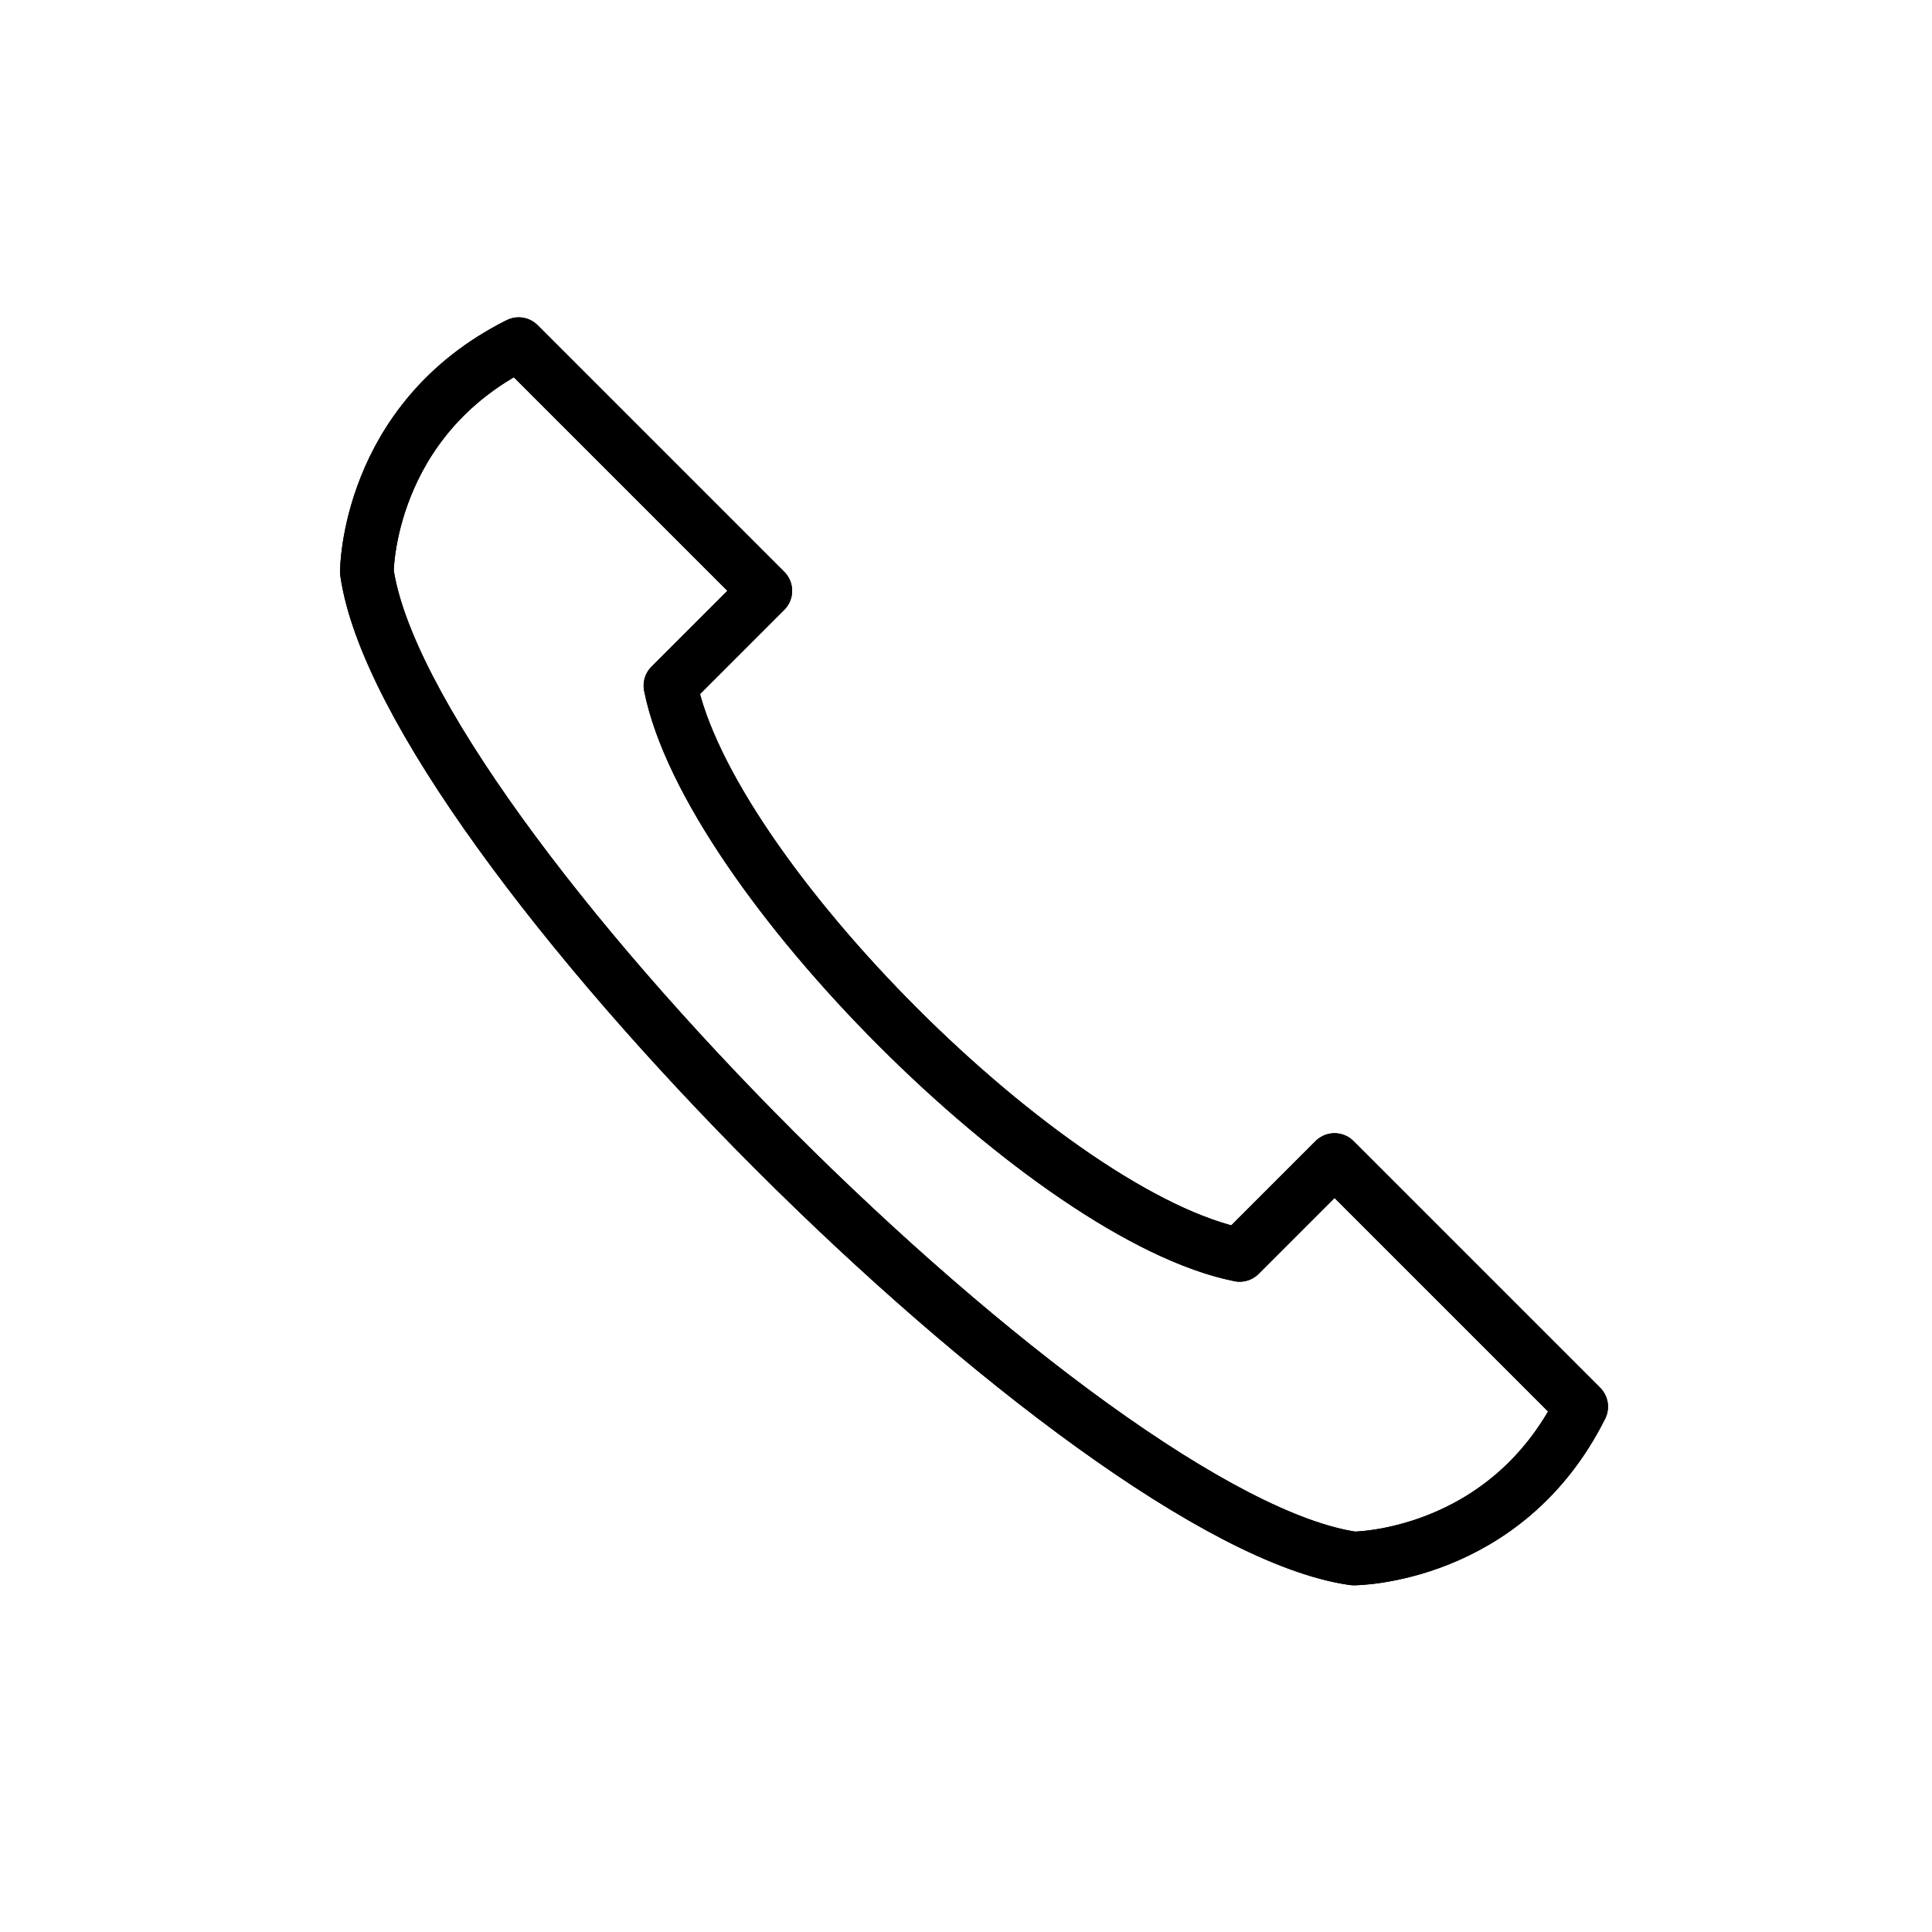 <svg id="emoji" viewBox="0 0 72 72" xmlns="http://www.w3.org/2000/svg">
  <g id="line">
    <path fill="none" stroke="#000" stroke-linecap="round" stroke-linejoin="round" stroke-width="2" d="m13.671,21.31c1.414,9.899,26.87,35.355,36.77,36.77,0,0,5.657,0,8.485-5.657l-9.192-9.192-3.535,3.535c-7.071-1.414-19.799-14.142-21.213-21.213l3.535-3.535-9.192-9.192c-5.657,2.828-5.657,8.485-5.657,8.485Z"/>
    <path fill="none" stroke="#000" stroke-linecap="round" stroke-linejoin="round" stroke-width="2" d="m13.671,21.31c1.414,9.899,26.87,35.355,36.77,36.77,0,0,5.657,0,8.485-5.657l-9.192-9.192-3.535,3.535c-7.071-1.414-19.799-14.142-21.213-21.213l3.535-3.535-9.192-9.192c-5.657,2.828-5.657,8.485-5.657,8.485Z"/>
  </g>
</svg>
